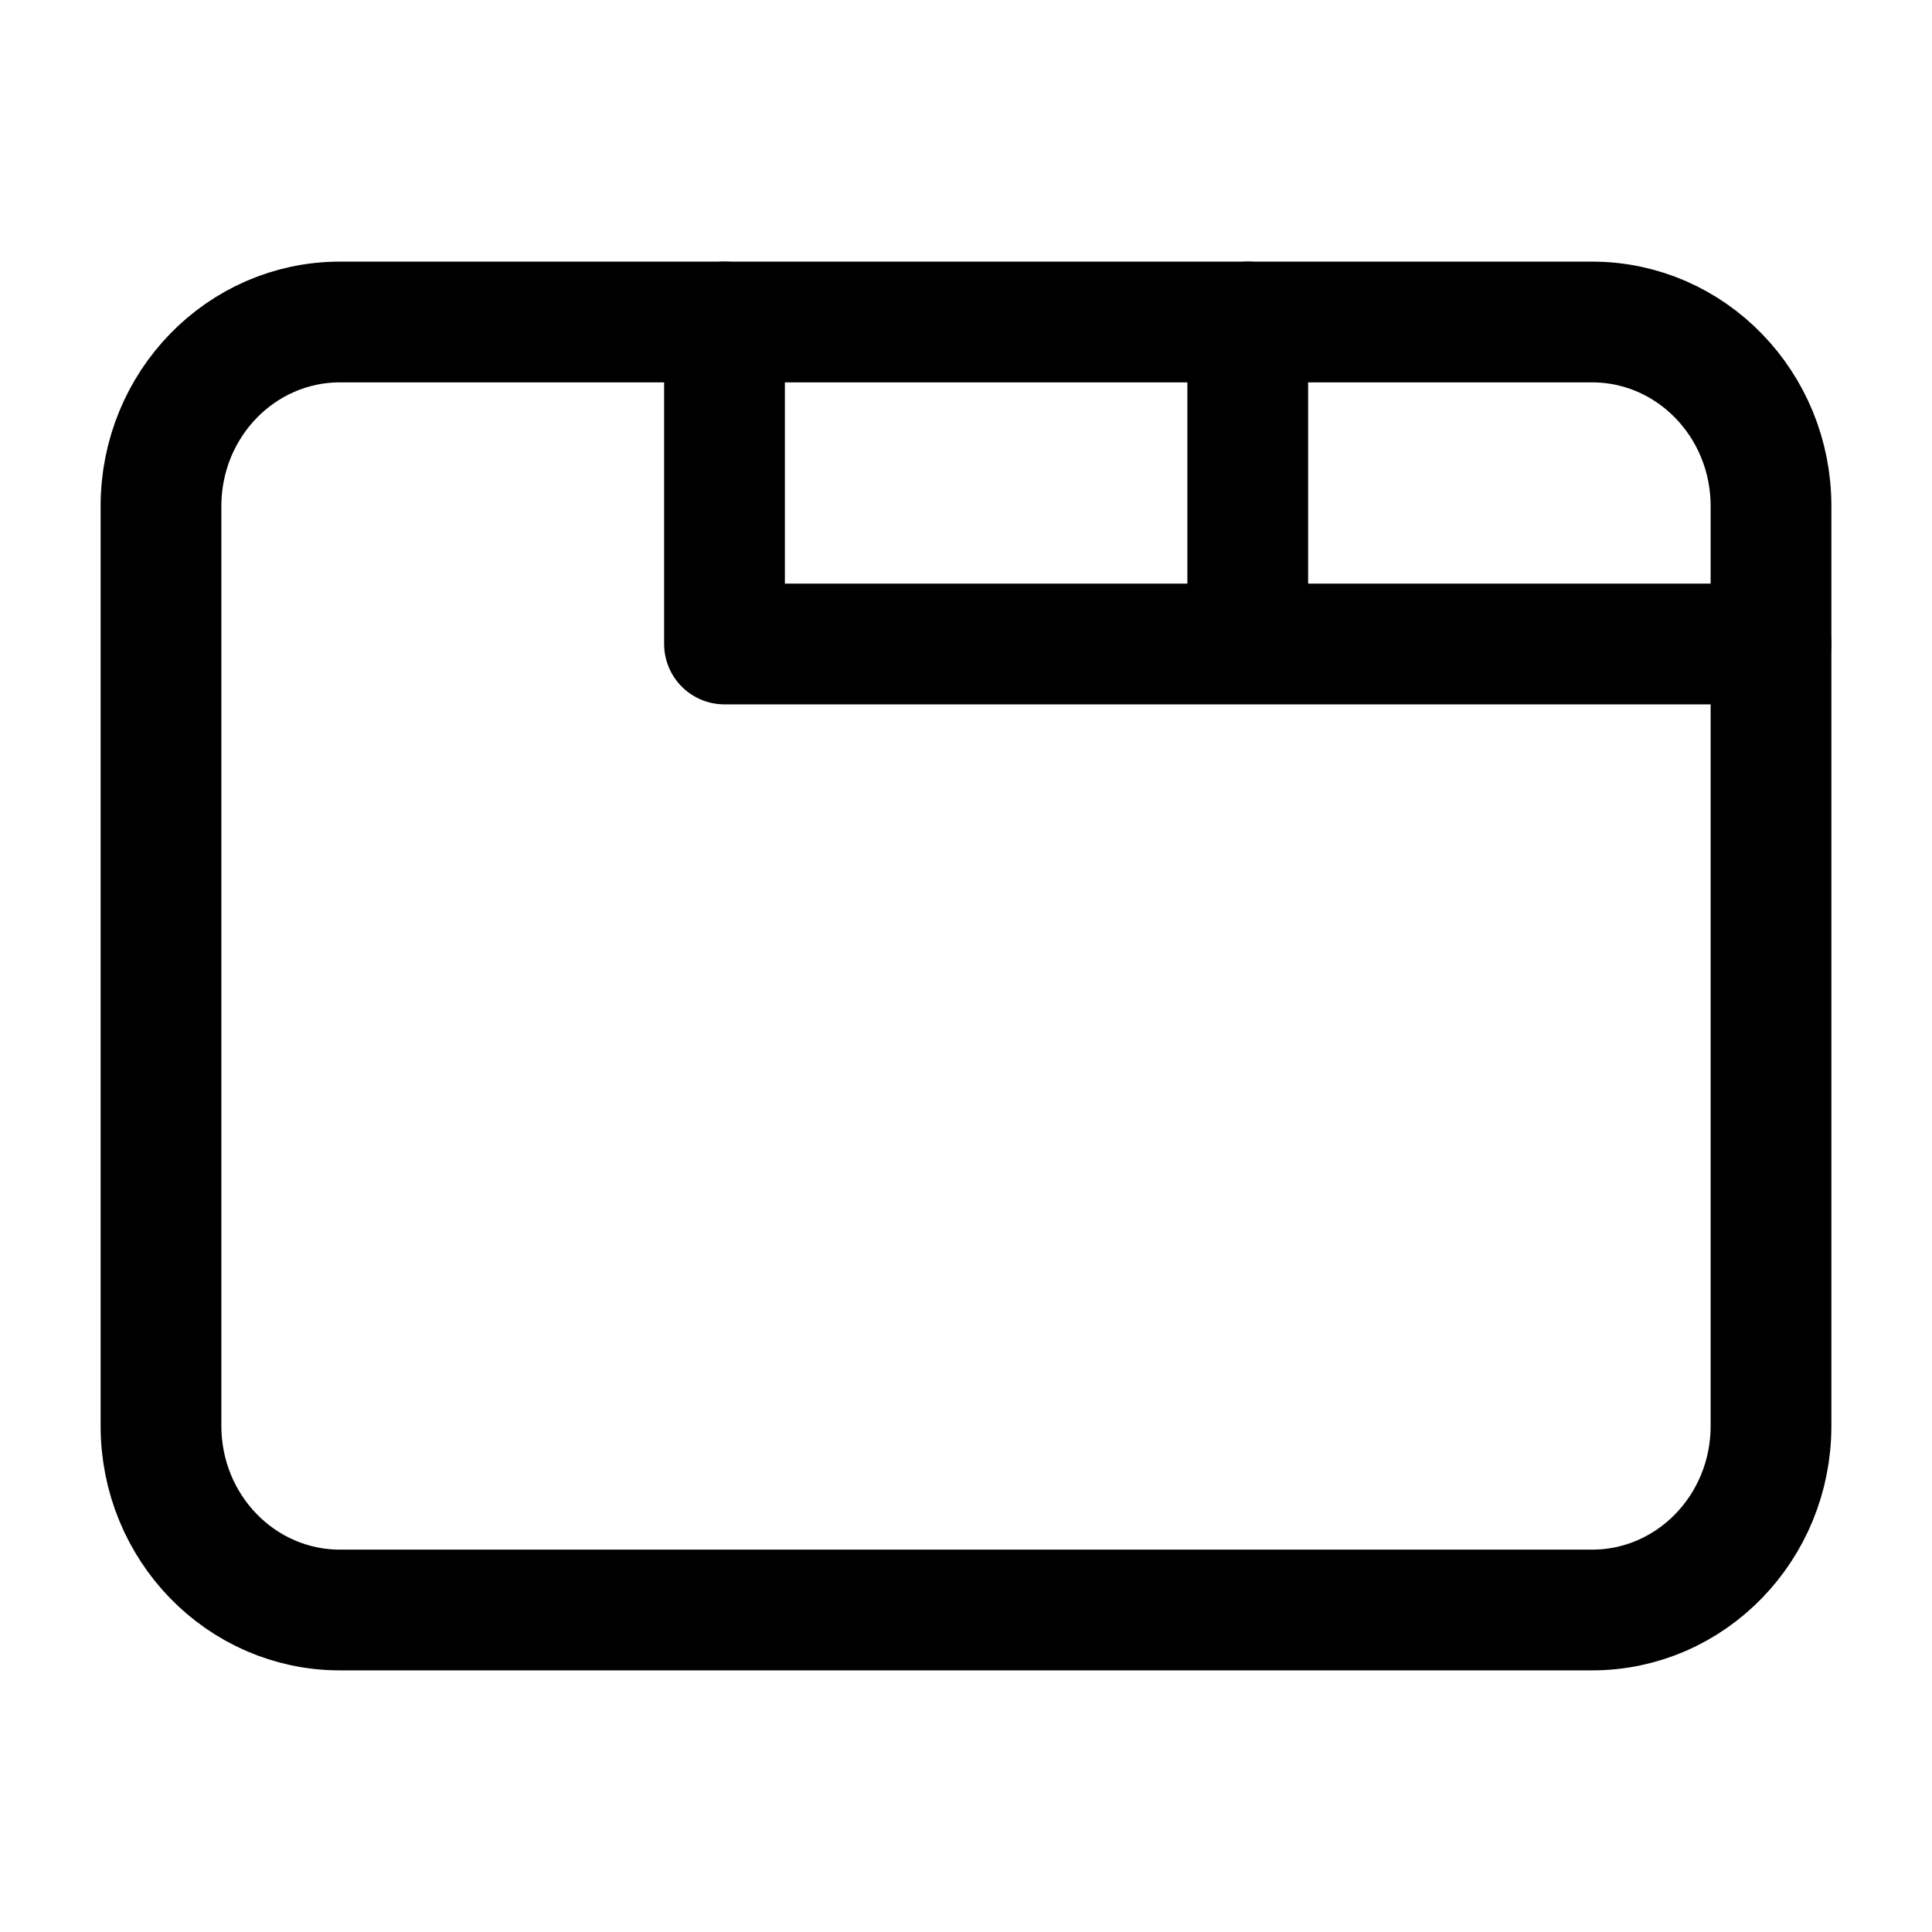 <?xml version="1.0" encoding="UTF-8"?><svg width="34px" height="34px" viewBox="0 0 24 24" stroke-width="1.5" fill="none" xmlns="http://www.w3.org/2000/svg" color="#000000"><path d="M22 8H15.5M9 4V8H15.5M15.5 8V4" stroke="#000000" stroke-width="1.5" stroke-linecap="round" stroke-linejoin="round"></path><path d="M2 17.714V6.286C2 5.023 2.995 4 4.222 4H19.778C21.005 4 22 5.023 22 6.286V17.714C22 18.977 21.005 20 19.778 20H4.222C2.995 20 2 18.977 2 17.714Z" stroke="#000000" stroke-width="1.5"></path></svg>